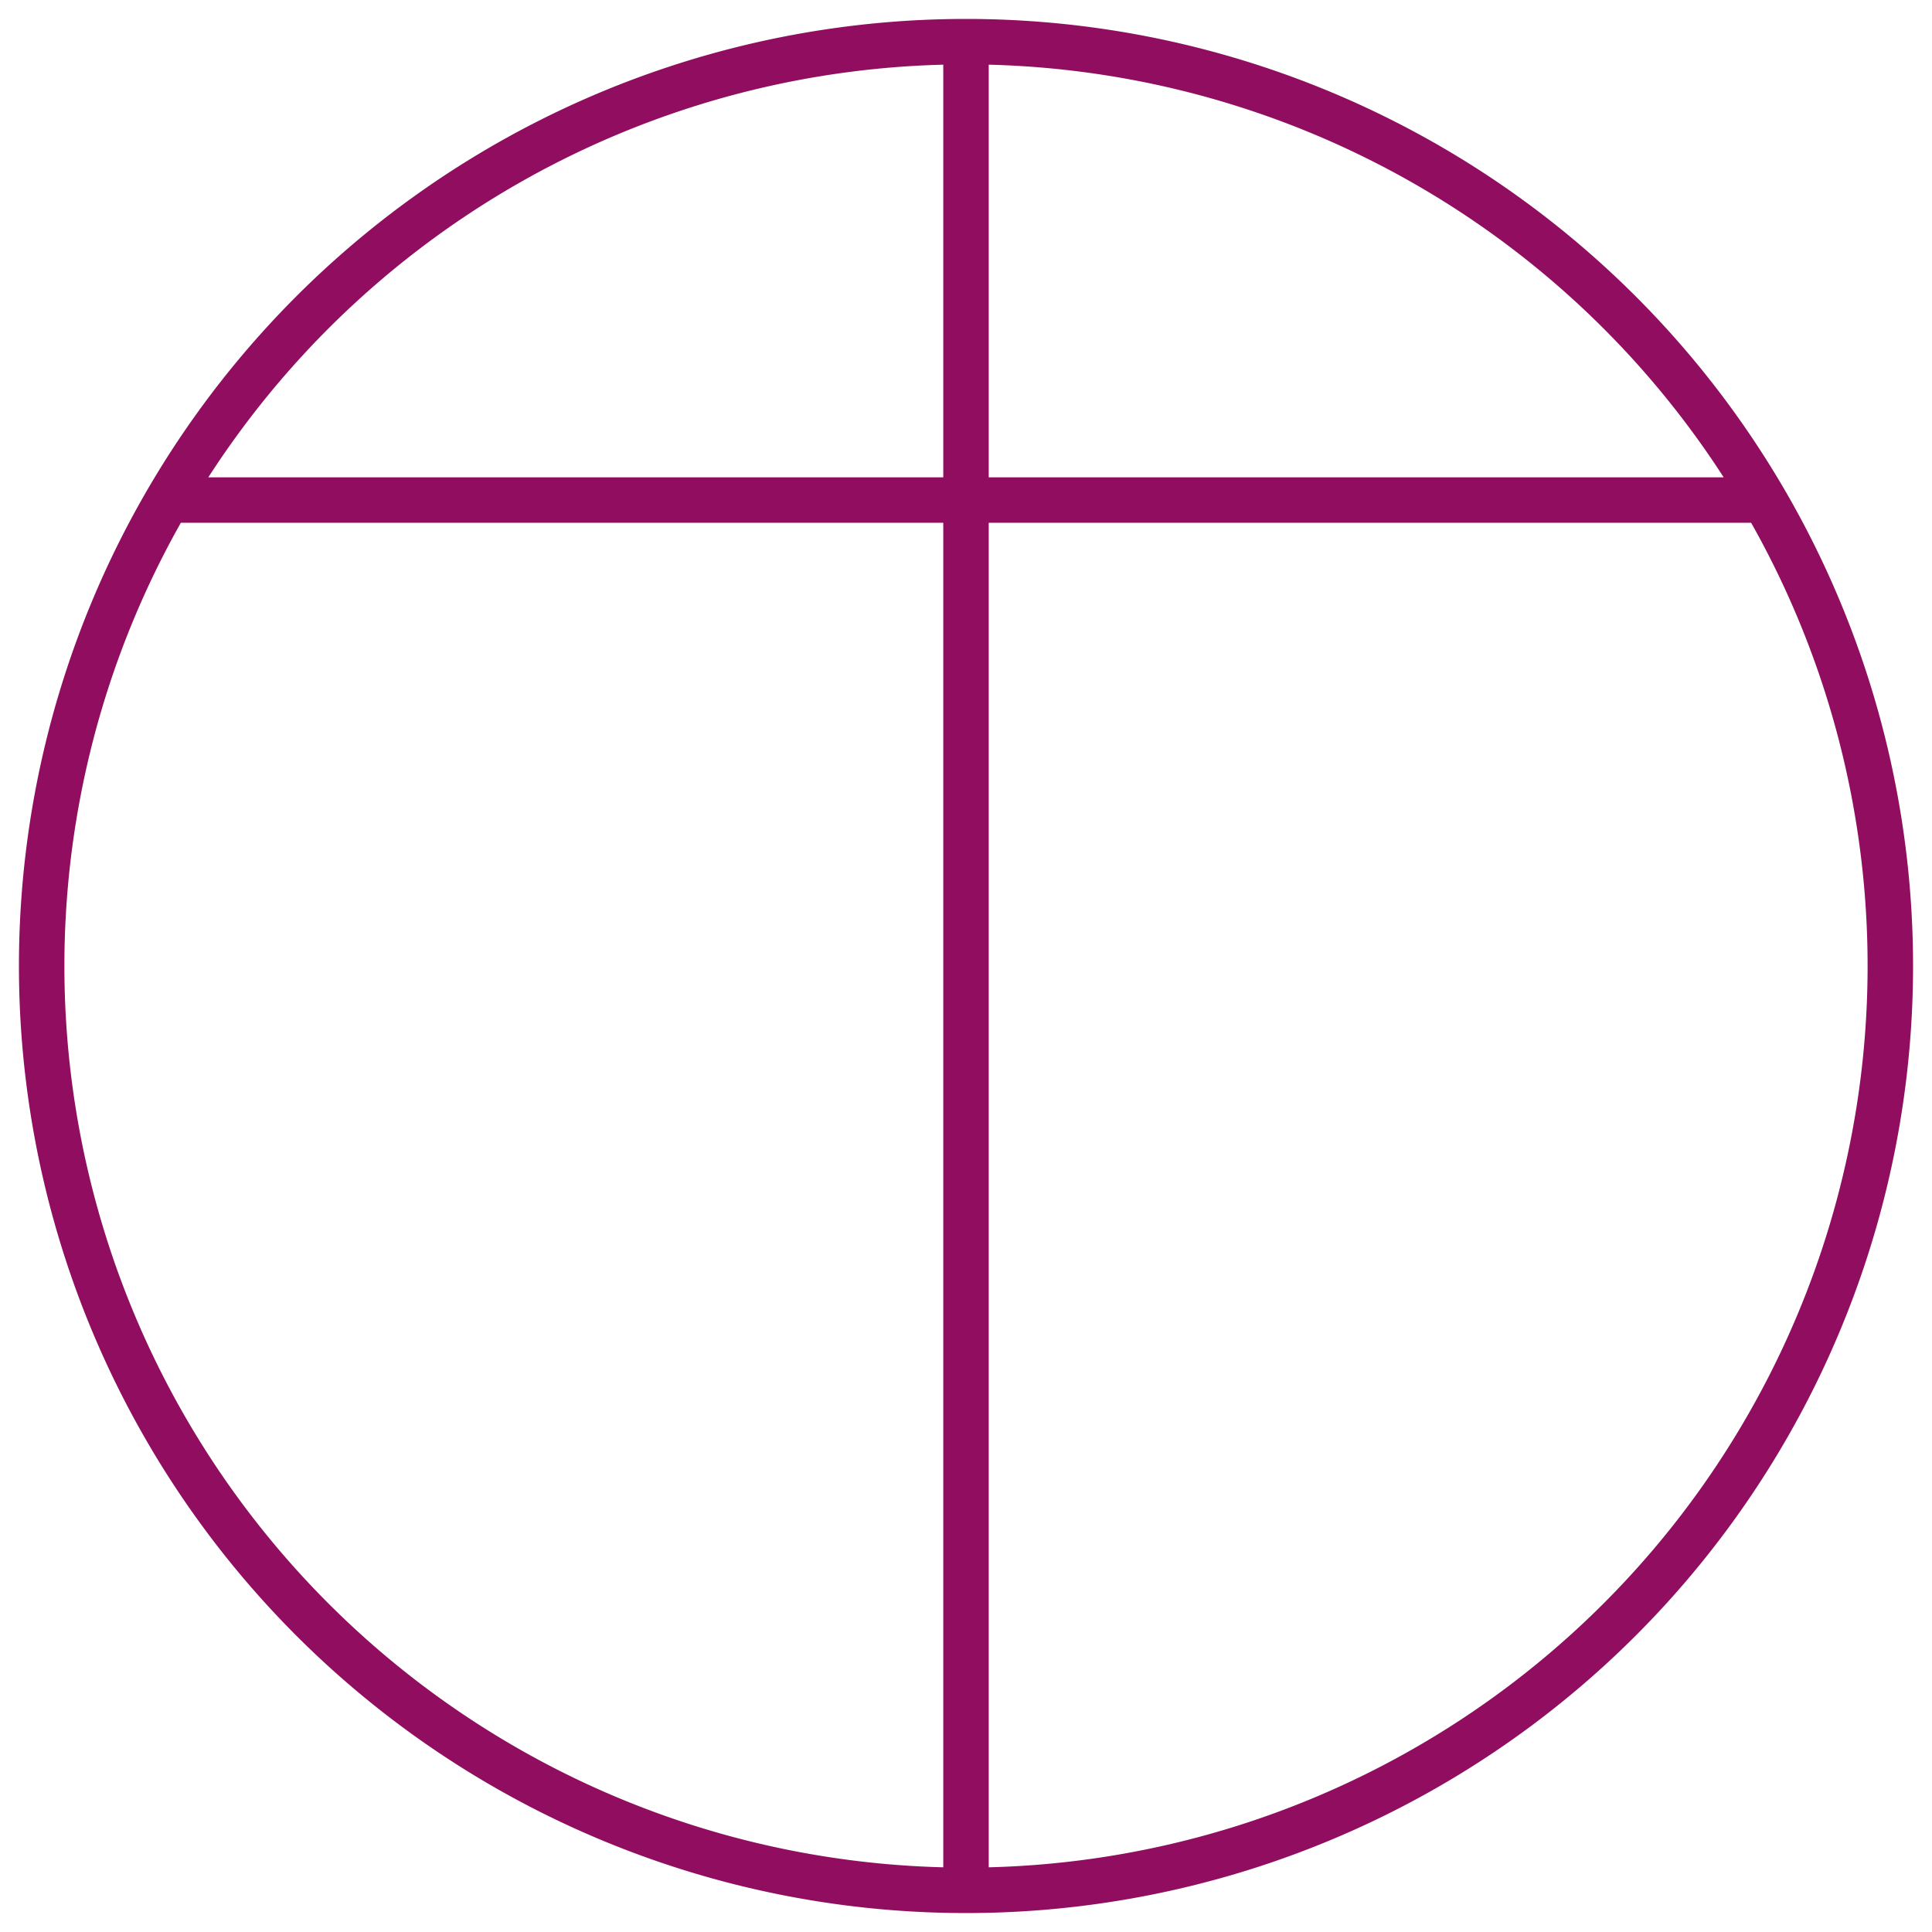 <?xml version="1.0" standalone="no"?>
<svg xmlns="http://www.w3.org/2000/svg" width="510"
height="510" fill="none" stroke-width="12" stroke="#900D60">
<path d="m254,11a244,244 0 1,0 2,0zM255,6V499M43,132H467"/>
</svg>
